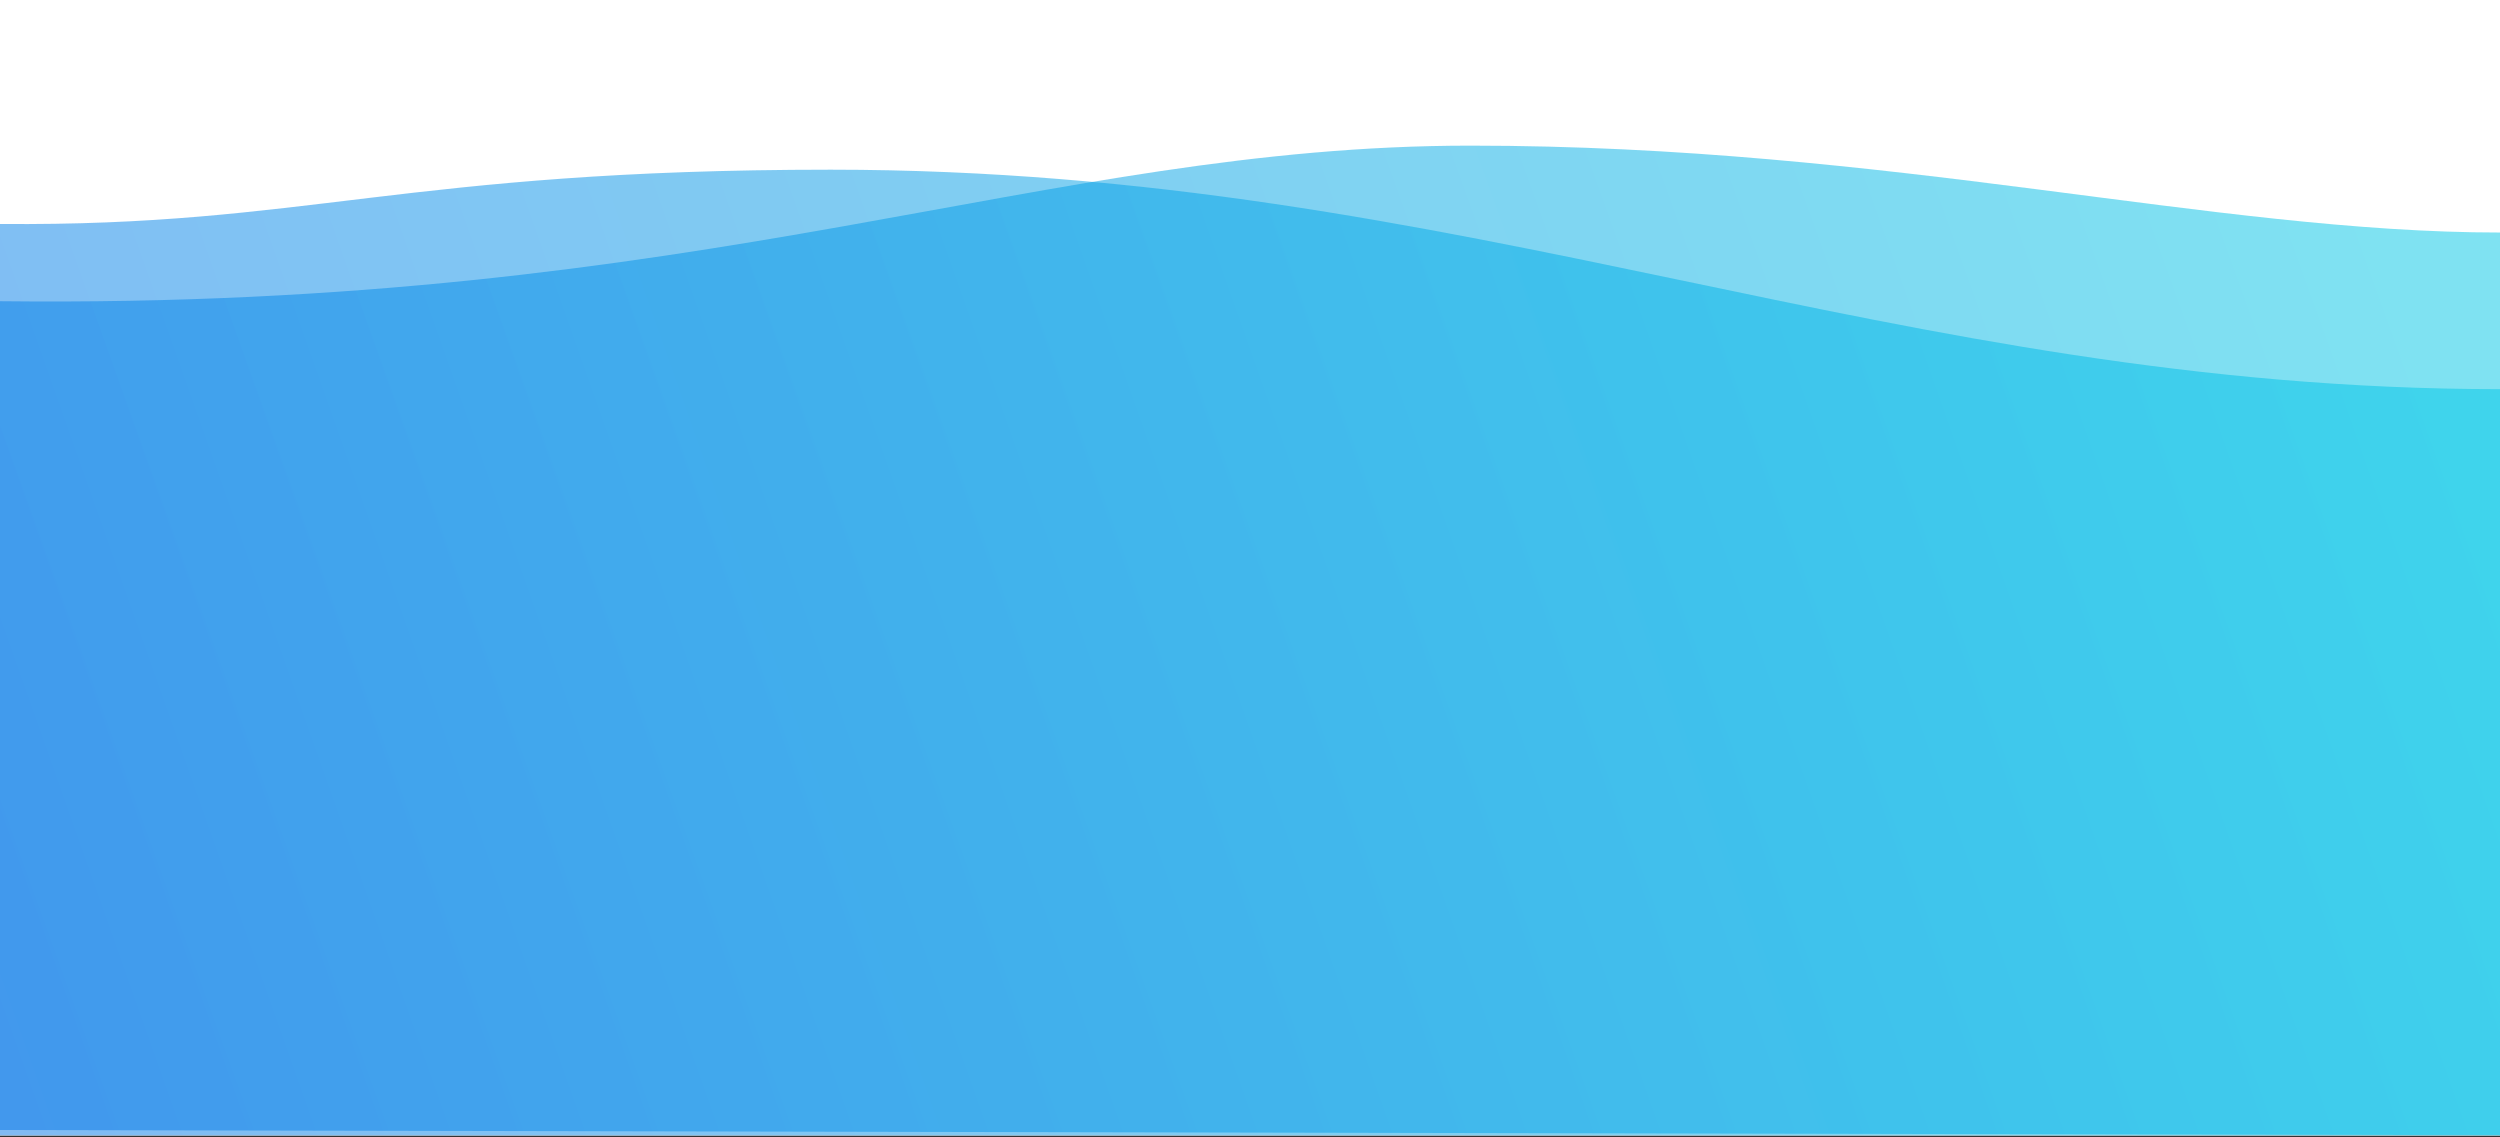 <?xml version="1.0" encoding="UTF-8"?> <svg xmlns="http://www.w3.org/2000/svg" xmlns:xlink="http://www.w3.org/1999/xlink" width="1440px" height="655px" viewBox="0 0 1440 655"><rect x="0" y="0" width="1440" height="655" fill="#333333" stroke="none"/> <title>D/Footer</title> <defs> <rect id="path-1" x="0" y="0" width="1440" height="654"></rect> <linearGradient x1="100%" y1="42.785%" x2="-37.515%" y2="62.272%" id="linearGradient-2"> <stop stop-color="#00C6E5" offset="0%"></stop> <stop stop-color="#045DE9" offset="100%"></stop> </linearGradient> <linearGradient x1="100%" y1="43.128%" x2="-37.515%" y2="61.687%" id="linearGradient-3"> <stop stop-color="#00C6E5" offset="0%"></stop> <stop stop-color="#045DE9" offset="100%"></stop> </linearGradient> </defs> <g id="Credit-only-landing" stroke="none" stroke-width="1" fill="none" fill-rule="evenodd"> <g id="BG"> <g id="Rectangle"> <use fill="#F7F9FC" xlink:href="#path-1"></use> <use fill="#FFFFFF" xlink:href="#path-1"></use> </g> <g id="Waves" transform="translate(0, 83.889)" fill-opacity="0.5"> <path d="M0,89.611 C410.88,94.249 600.702,0 847,0 C1088.92,0 1274.88,50.049 1440,50.049 L1440,570 L0,567 L0,89.611 Z" id="Path-3-Copy" fill="url(#linearGradient-2)"></path> <path d="M0,45.118 C176.64,46.649 232.191,13.85 478.5,13.85 C845.317,13.85 1090.56,140.211 1440,140.264 L1440,570.111 L0,570.111 L0,45.118 Z" id="Path-3" fill="url(#linearGradient-3)"></path> </g> </g> </g> </svg> 